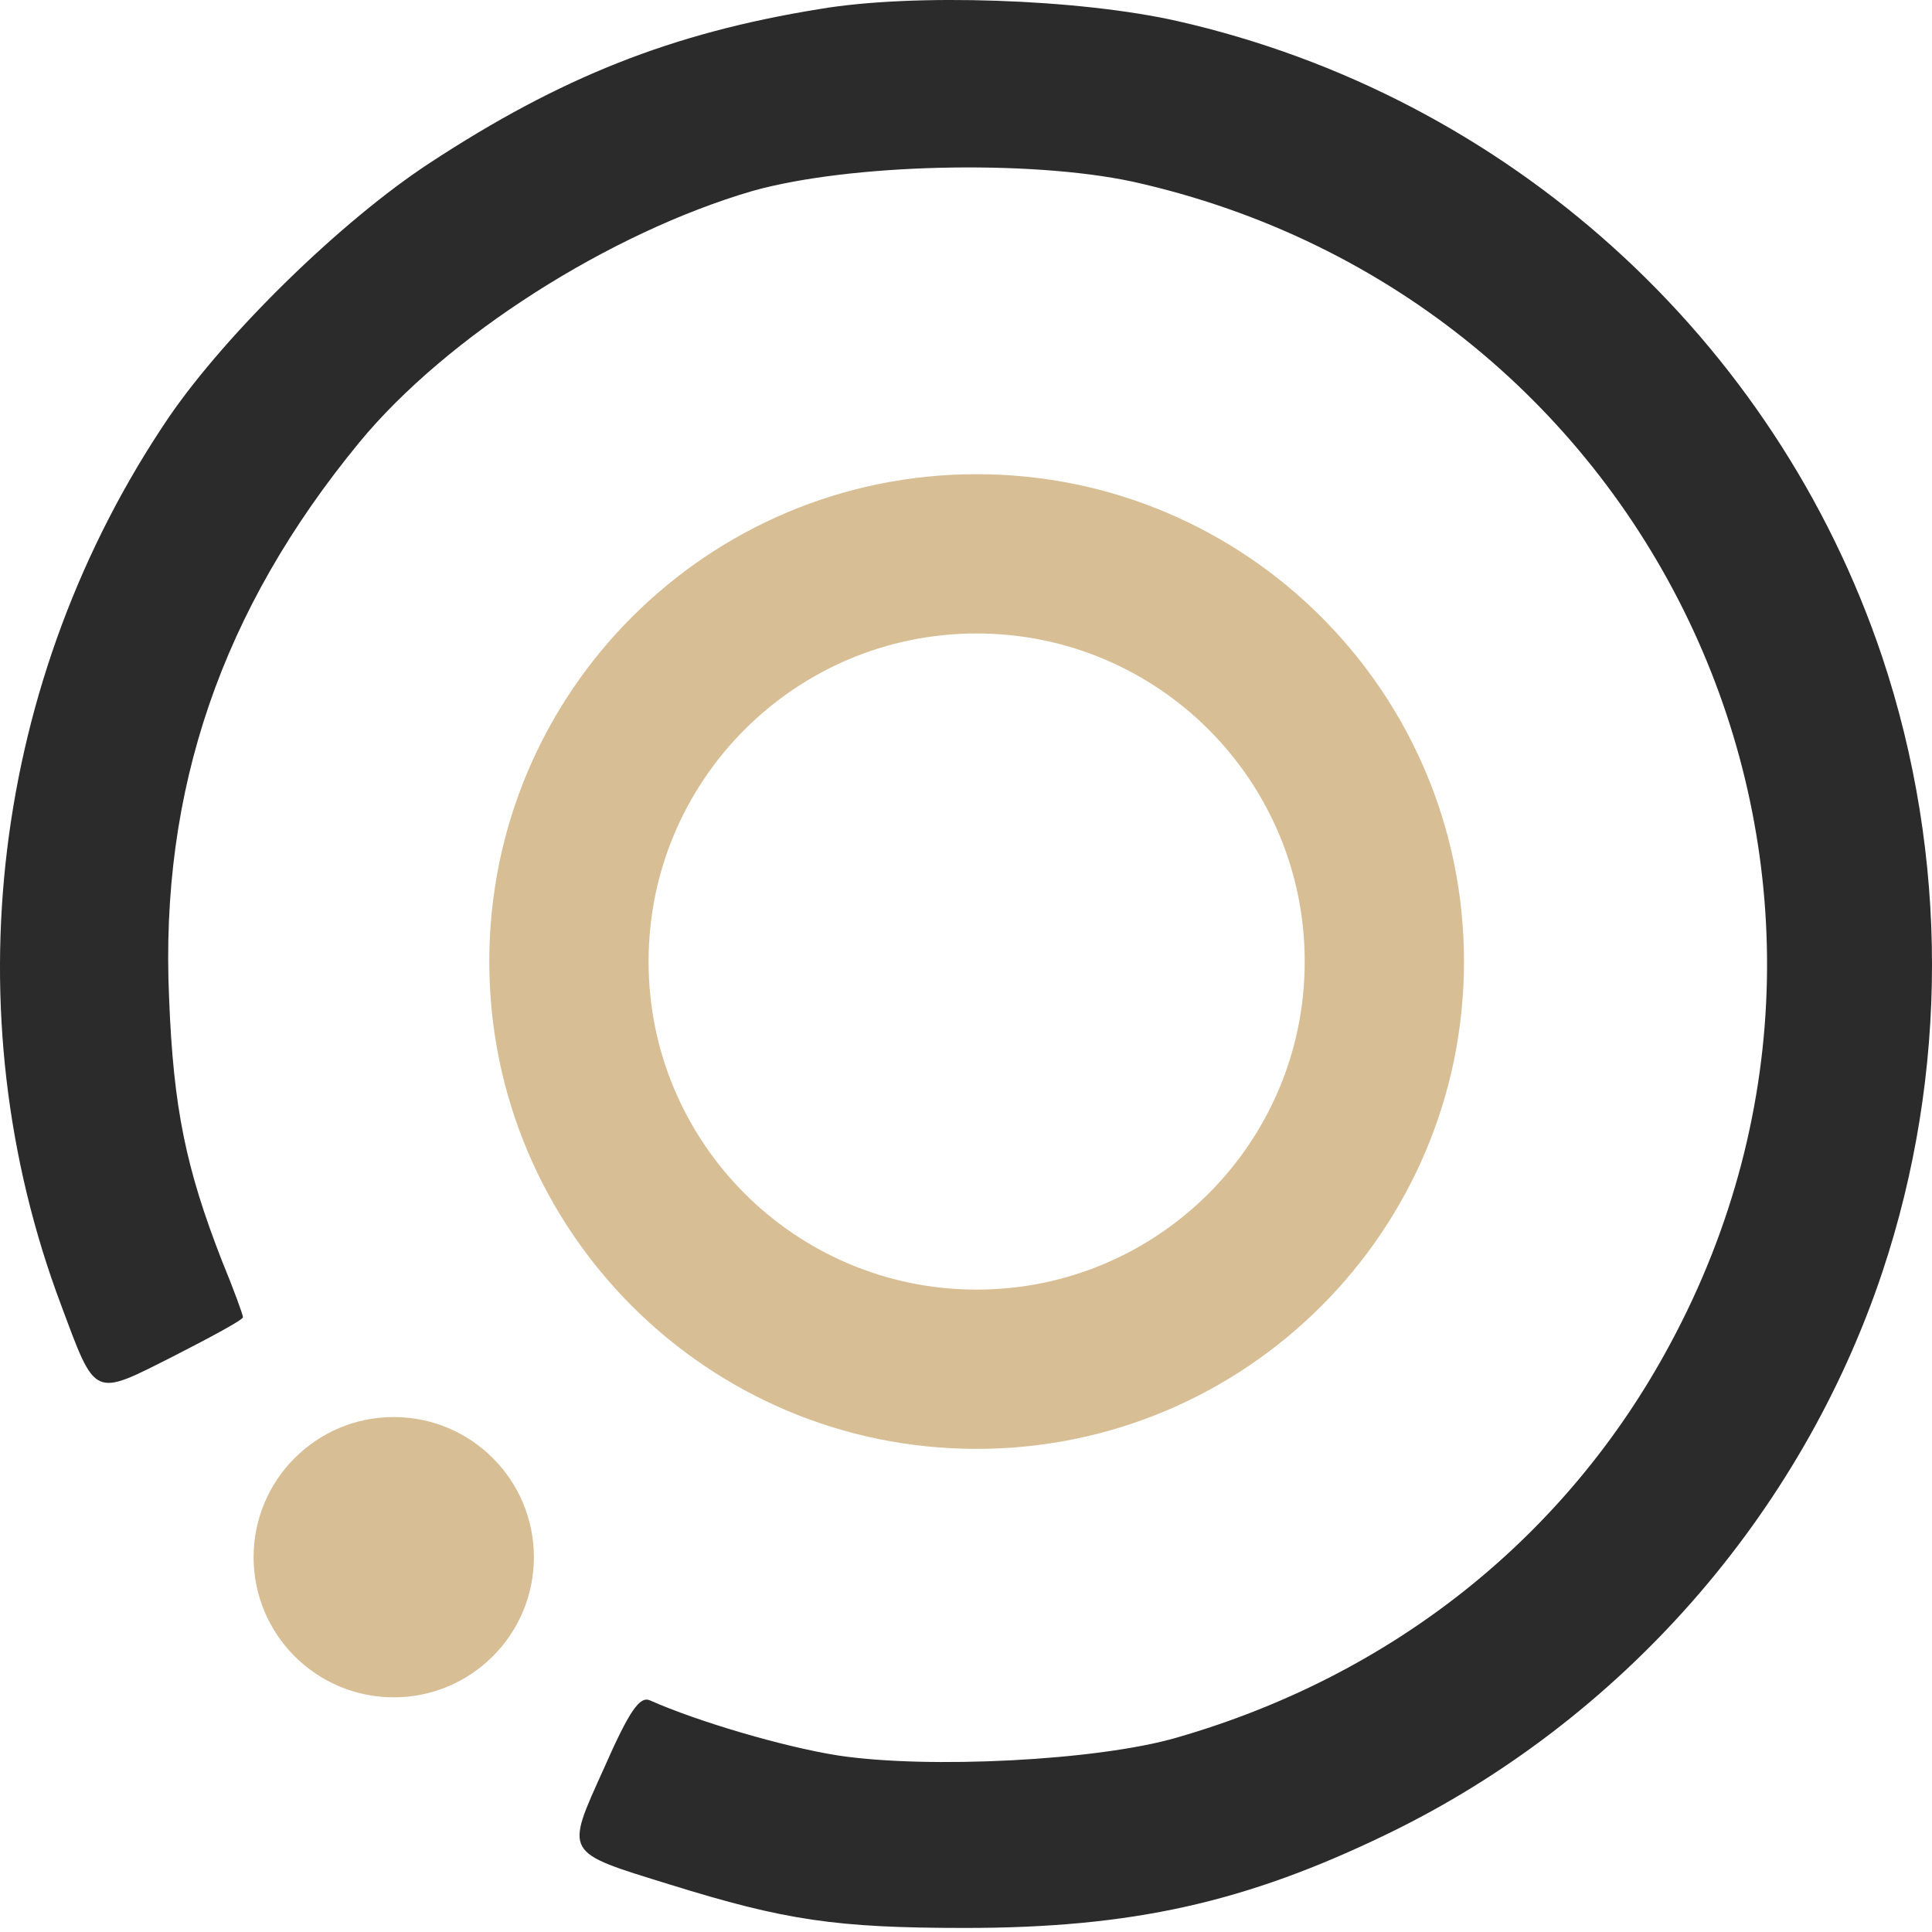 <svg xmlns="http://www.w3.org/2000/svg" width="50" height="50" viewBox="0 0 50 50" fill="none"><g id="Frame 48"><g id="Group 3"><path id="Vector" d="M21.192 0.237C17.389 0.853 14.51 1.996 11.124 4.216C8.838 5.711 5.871 8.612 4.376 10.789C-0.219 17.559 -1.274 26.198 1.584 33.782C2.485 36.2 2.397 36.156 4.486 35.101C5.475 34.595 6.288 34.156 6.288 34.09C6.288 34.024 6.046 33.364 5.739 32.617C4.815 30.243 4.486 28.682 4.376 25.824C4.134 20.439 5.739 15.778 9.3 11.448C11.564 8.7 15.785 6.018 19.478 4.941C21.984 4.238 26.622 4.128 29.304 4.699C42.889 7.711 49.791 22.615 43.218 34.793C40.537 39.783 36.03 43.366 30.447 44.971C28.402 45.565 24.028 45.784 21.698 45.433C20.291 45.213 18.049 44.553 16.818 44.004C16.554 43.894 16.29 44.268 15.631 45.762C14.62 48.005 14.575 47.917 17.345 48.774C20.313 49.697 21.632 49.895 24.973 49.895C29.304 49.895 32.249 49.236 35.92 47.455C41.944 44.531 46.604 39.234 48.714 32.925C50.429 27.781 50.429 22.153 48.714 17.009C45.944 8.744 38.998 2.479 30.469 0.545C27.941 -0.027 23.632 -0.181 21.192 0.237Z" fill="#2B2B2B"></path><path id="Union" fill-rule="evenodd" clip-rule="evenodd" d="M25.275 37.497C32.241 37.497 37.888 31.85 37.888 24.885C37.888 17.919 32.241 12.272 25.275 12.272C18.31 12.272 12.663 17.919 12.663 24.885C12.663 31.85 18.31 37.497 25.275 37.497ZM33.766 24.885C33.766 29.574 29.965 33.375 25.275 33.375C20.586 33.375 16.785 29.574 16.785 24.885C16.785 20.195 20.586 16.394 25.275 16.394C29.965 16.394 33.766 20.195 33.766 24.885ZM10.19 43.927C12.193 43.927 13.817 42.303 13.817 40.3C13.817 38.297 12.193 36.673 10.19 36.673C8.187 36.673 6.563 38.297 6.563 40.3C6.563 42.303 8.187 43.927 10.19 43.927Z" fill="#D7BE95"></path></g></g></svg>